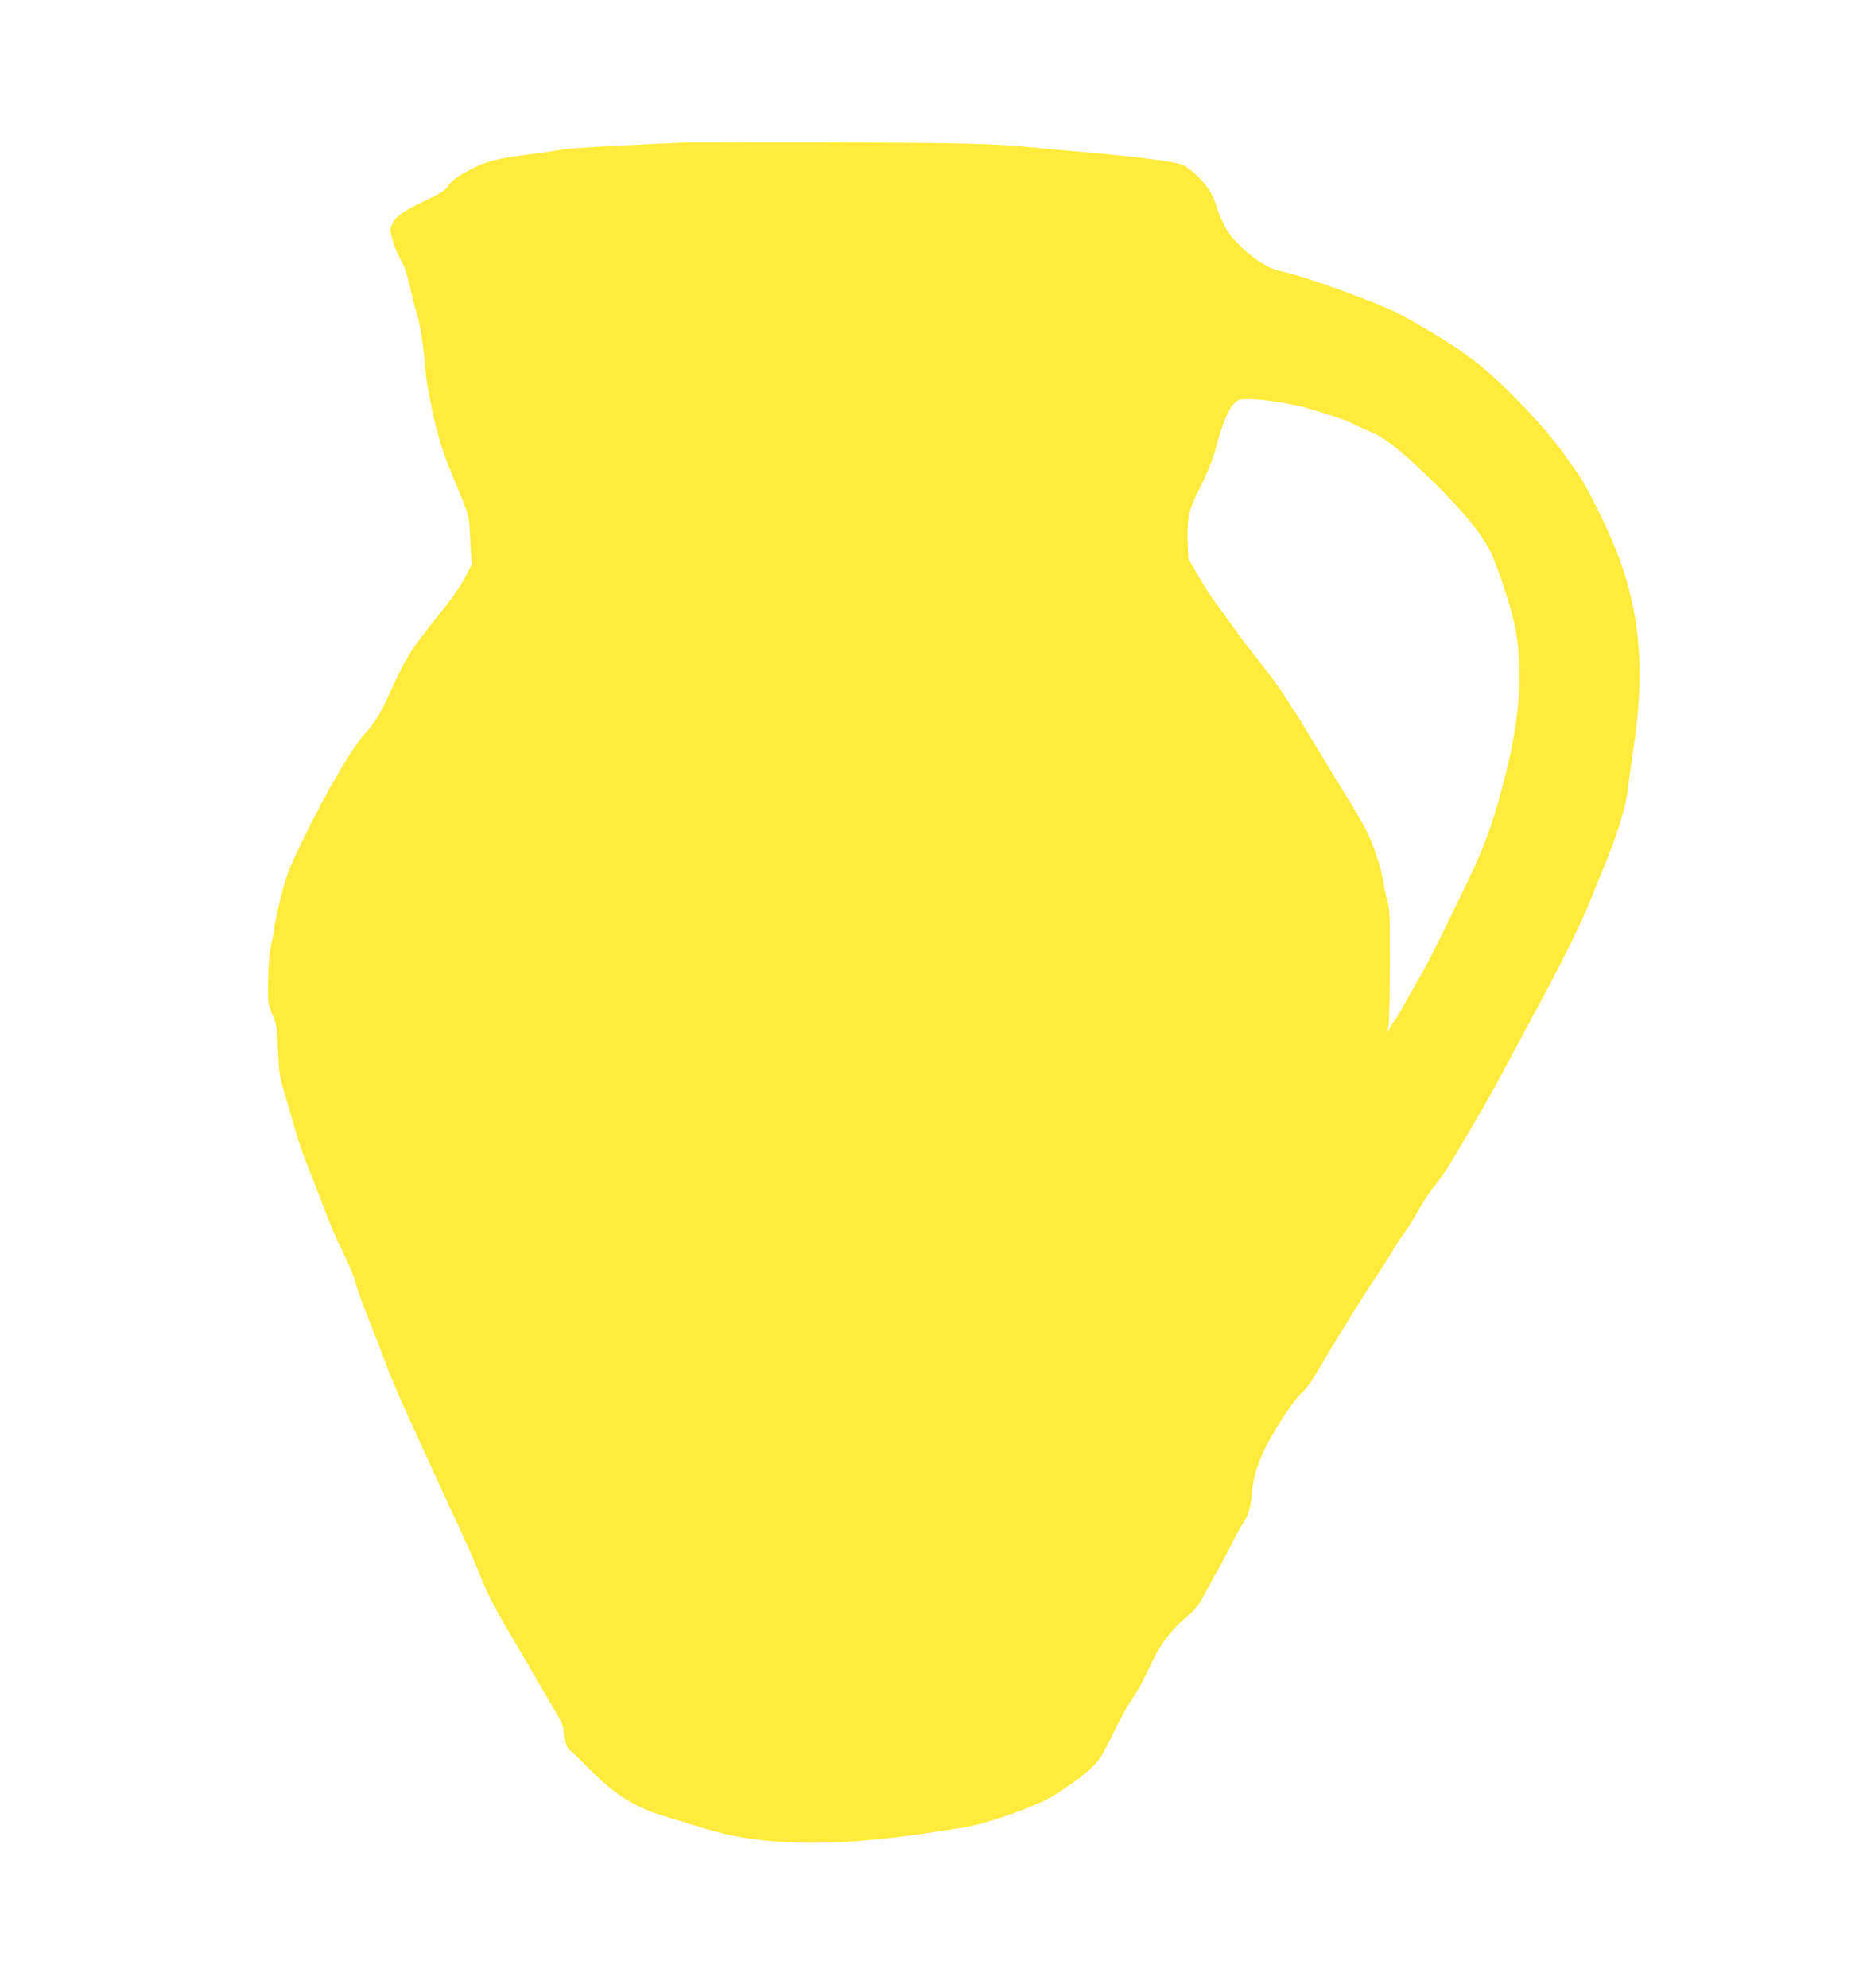 <?xml version="1.0" standalone="no"?>
<!DOCTYPE svg PUBLIC "-//W3C//DTD SVG 20010904//EN"
 "http://www.w3.org/TR/2001/REC-SVG-20010904/DTD/svg10.dtd">
<svg version="1.0" xmlns="http://www.w3.org/2000/svg"
 width="1195pt" height="1280pt" viewBox="0 0 1195 1280"
 preserveAspectRatio="xMidYMid meet">
<g transform="translate(0,1280) scale(0.1,-0.1)"
fill="#ffeb3b" stroke="none">
<path d="M4425 11883 c-519 -23 -763 -37 -820 -49 -38 -7 -113 -19 -165 -25
-235 -27 -317 -48 -440 -117 -60 -33 -92 -59 -110 -86 -20 -32 -46 -48 -155
-100 -142 -68 -184 -99 -208 -149 -15 -30 -15 -39 -1 -93 9 -32 24 -76 35 -96
10 -21 28 -55 39 -77 10 -21 31 -92 46 -157 14 -65 33 -136 40 -157 18 -51 44
-212 50 -312 2 -44 11 -116 20 -160 9 -44 22 -114 30 -155 22 -112 71 -274
111 -370 136 -326 123 -282 132 -457 l9 -158 -30 -60 c-34 -69 -77 -132 -163
-241 -215 -270 -227 -290 -358 -579 -38 -82 -85 -155 -137 -210 -95 -100 -339
-536 -480 -858 -36 -80 -85 -275 -105 -407 -3 -25 -13 -73 -21 -107 -9 -38
-16 -122 -17 -215 -2 -150 -1 -154 27 -218 27 -60 30 -77 37 -230 6 -151 10
-175 44 -285 20 -66 49 -167 65 -225 15 -58 53 -168 85 -245 31 -77 70 -176
86 -220 54 -147 81 -209 144 -340 35 -71 66 -146 70 -165 8 -41 60 -184 116
-320 21 -52 52 -133 69 -180 40 -110 89 -227 155 -370 29 -63 76 -167 105
-230 72 -159 145 -317 230 -500 40 -85 92 -204 117 -265 65 -163 94 -221 217
-430 62 -104 150 -255 196 -335 46 -80 96 -166 111 -191 20 -31 29 -59 29 -87
0 -43 26 -122 40 -122 5 0 51 -43 102 -96 174 -179 303 -264 488 -322 332
-104 416 -127 545 -147 317 -49 697 -39 1155 30 91 14 198 30 238 36 127 19
366 98 531 175 75 35 234 146 304 213 50 48 68 76 131 206 40 83 95 184 123
225 55 84 72 115 133 245 52 113 131 217 220 290 54 44 79 74 108 129 22 39
65 118 97 176 32 58 76 140 97 184 21 43 52 97 67 120 34 49 47 94 56 193 12
138 58 256 167 433 64 104 117 177 153 210 34 31 70 83 133 191 103 177 280
461 369 592 23 34 65 100 93 147 29 47 65 101 80 120 15 19 49 75 76 124 27
48 69 114 94 145 75 92 118 162 340 546 32 55 97 174 145 265 49 91 141 264
207 385 146 271 273 529 322 655 21 52 55 136 76 187 99 235 154 412 169 548
6 50 20 151 31 225 89 576 39 992 -173 1445 -84 180 -158 317 -196 365 -15 19
-42 58 -61 85 -87 129 -258 320 -440 491 -159 149 -323 261 -621 425 -132 72
-612 247 -764 279 -86 17 -178 72 -268 159 -62 60 -87 93 -118 157 -21 44 -39
87 -39 95 0 8 -14 43 -30 78 -35 74 -123 165 -190 198 -48 23 -295 54 -690 88
-102 8 -228 20 -280 26 -218 24 -480 30 -1305 32 -478 1 -892 1 -920 0z m3818
-1673 c65 -11 139 -26 165 -34 200 -60 258 -80 309 -105 32 -16 87 -41 123
-56 87 -36 218 -143 410 -334 191 -191 294 -318 353 -436 43 -85 132 -357 156
-475 53 -261 36 -564 -52 -925 -76 -308 -136 -480 -247 -710 -27 -55 -93 -192
-148 -305 -54 -113 -127 -254 -162 -315 -35 -60 -83 -146 -107 -189 -23 -44
-49 -86 -57 -95 -7 -9 -21 -29 -30 -46 l-17 -30 7 50 c4 28 7 205 8 395 0 294
-2 353 -16 400 -9 30 -20 78 -23 105 -8 62 -49 200 -82 280 -30 71 -79 160
-173 310 -37 61 -114 187 -171 280 -56 94 -116 193 -134 220 -114 178 -157
239 -235 336 -49 60 -123 157 -165 217 -42 59 -98 136 -125 172 -27 36 -78
114 -112 175 l-63 109 -4 115 c-4 148 7 198 79 341 59 116 83 180 115 300 31
113 69 203 101 237 30 32 35 33 105 33 41 0 127 -9 192 -20z"/>
</g>
</svg>
